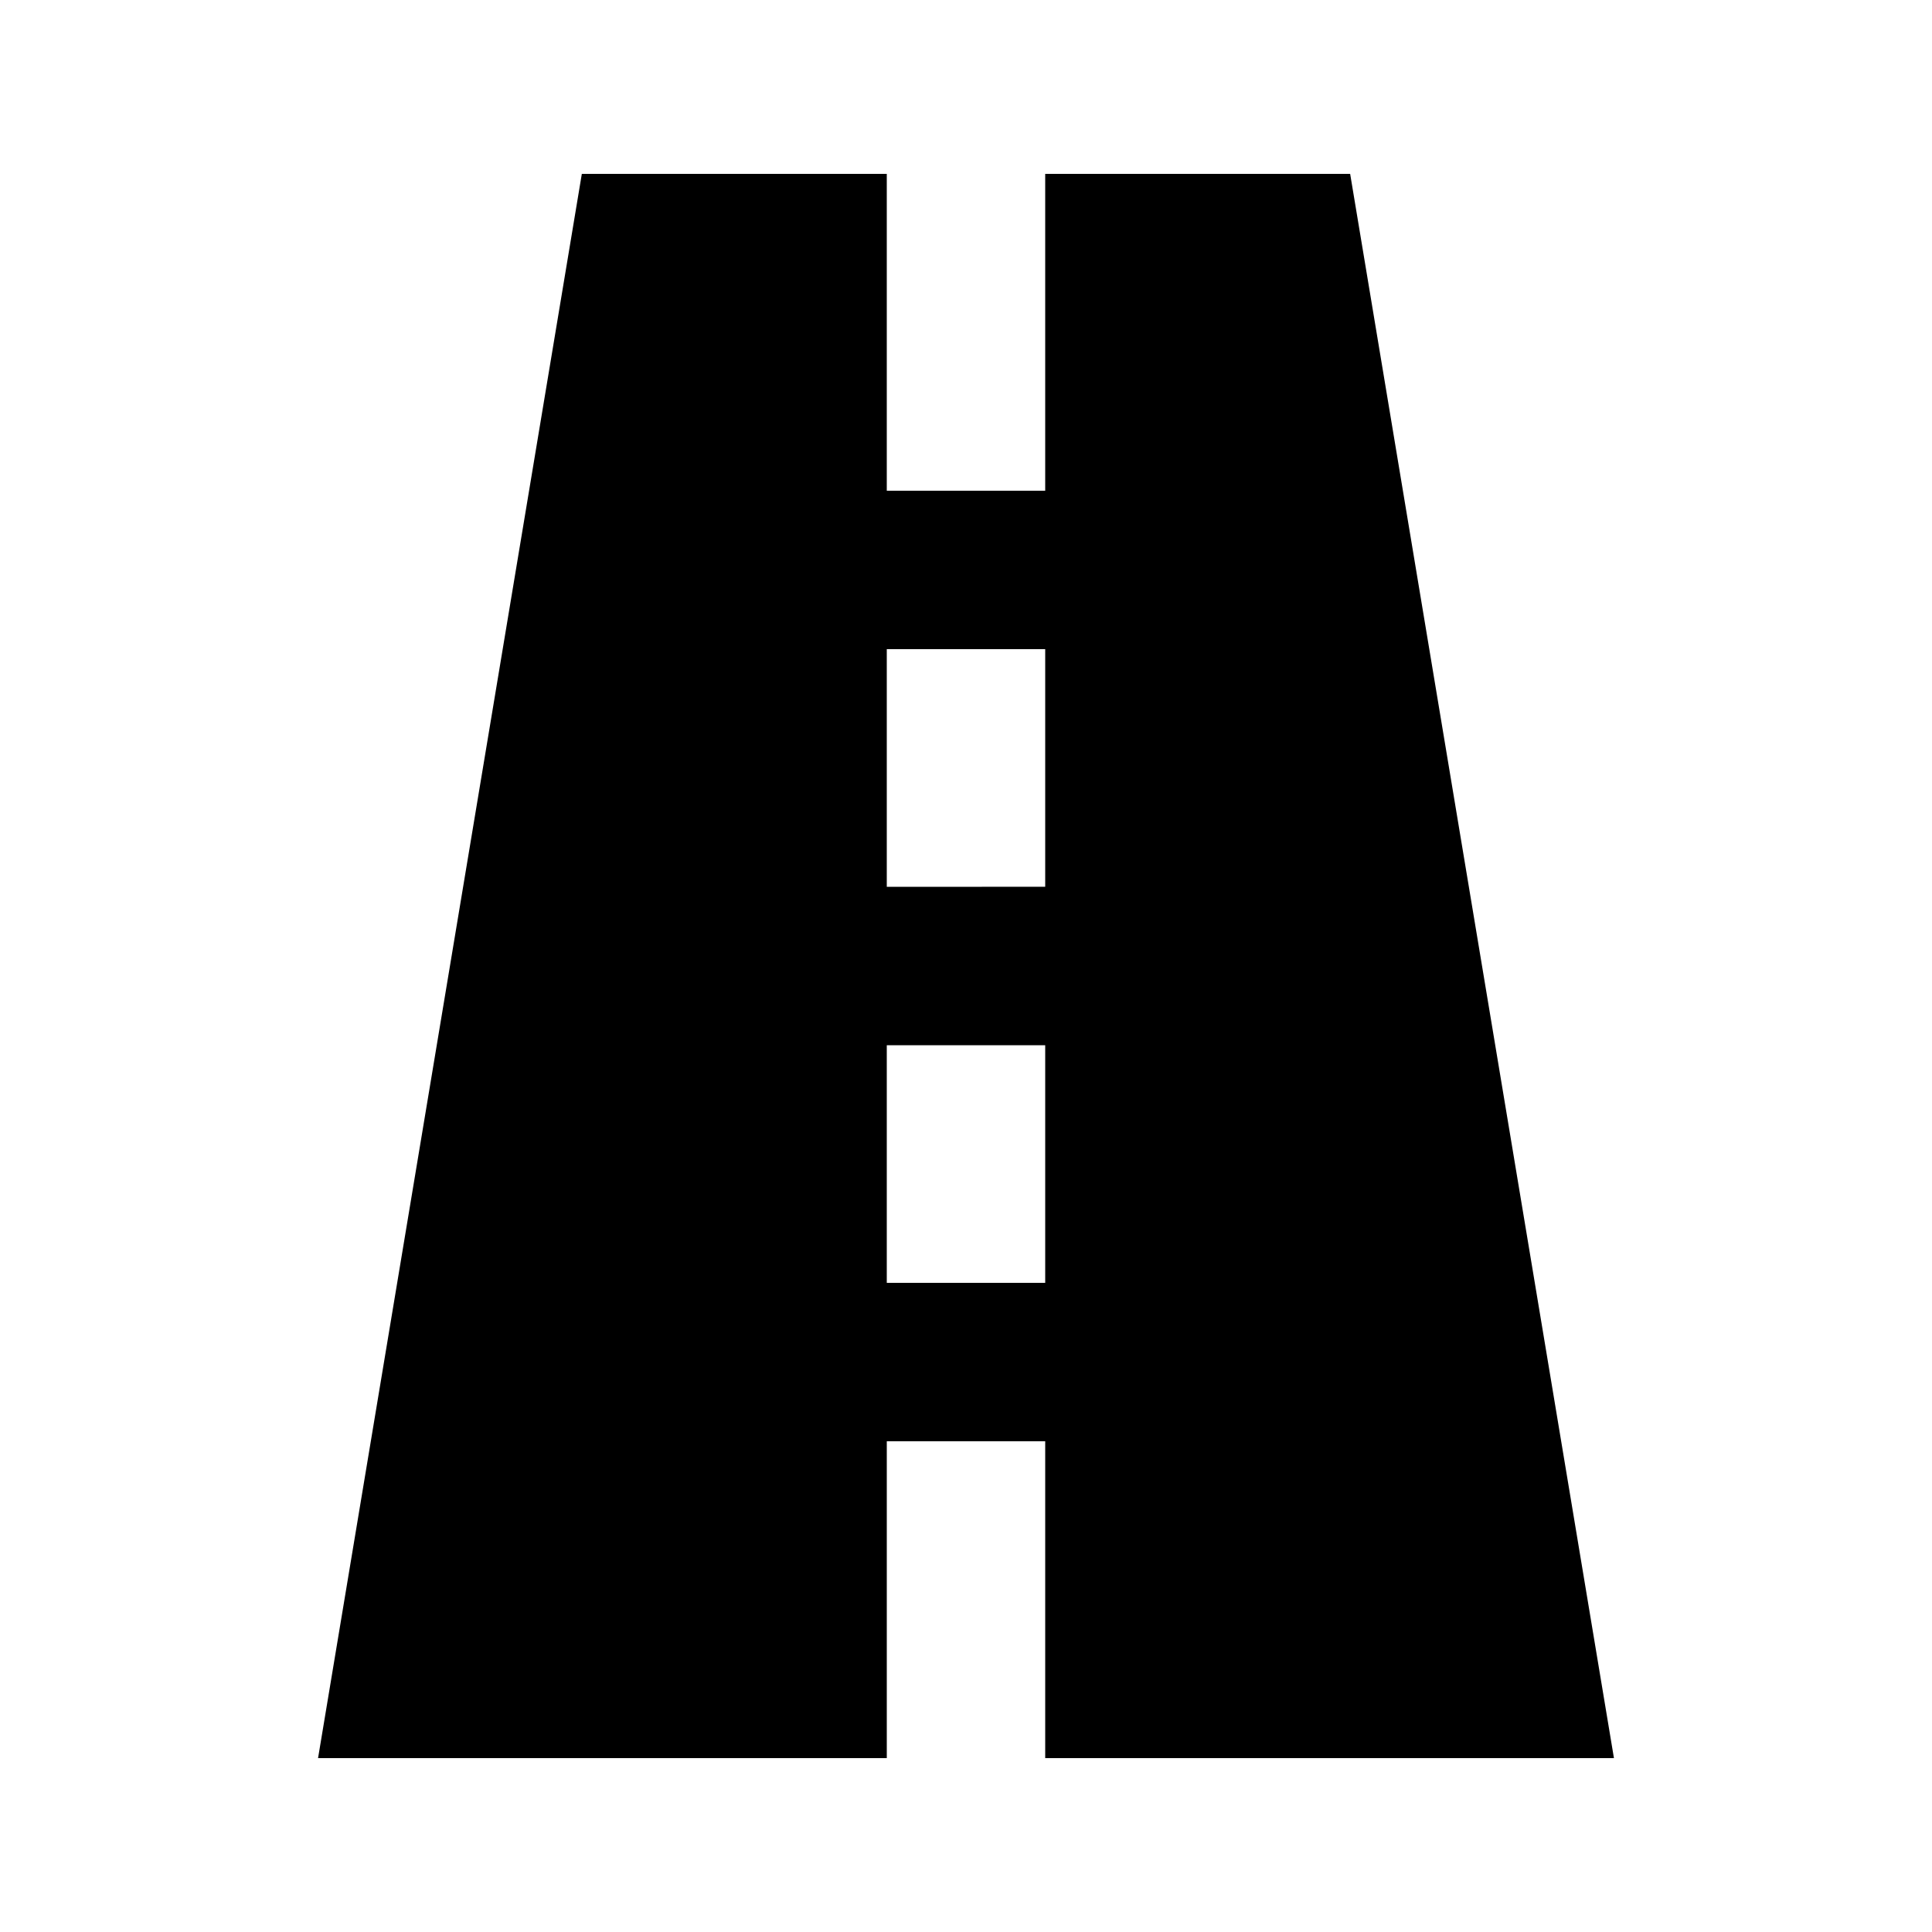 <?xml version="1.0" encoding="UTF-8"?>
<!-- Uploaded to: SVG Repo, www.svgrepo.com, Generator: SVG Repo Mixer Tools -->
<svg fill="#000000" width="800px" height="800px" version="1.1" viewBox="144 144 512 512" xmlns="http://www.w3.org/2000/svg">
 <path d="m298.19 190.08-69.902 419.84h150.72v-83.969h41.984v83.969h150.72l-69.906-419.84h-80.816v83.969h-41.984v-83.969zm122.8 293.89h-41.984v-62.973h41.984zm0-167.94v62.977l-41.984 0.004v-62.977z"/>
</svg>